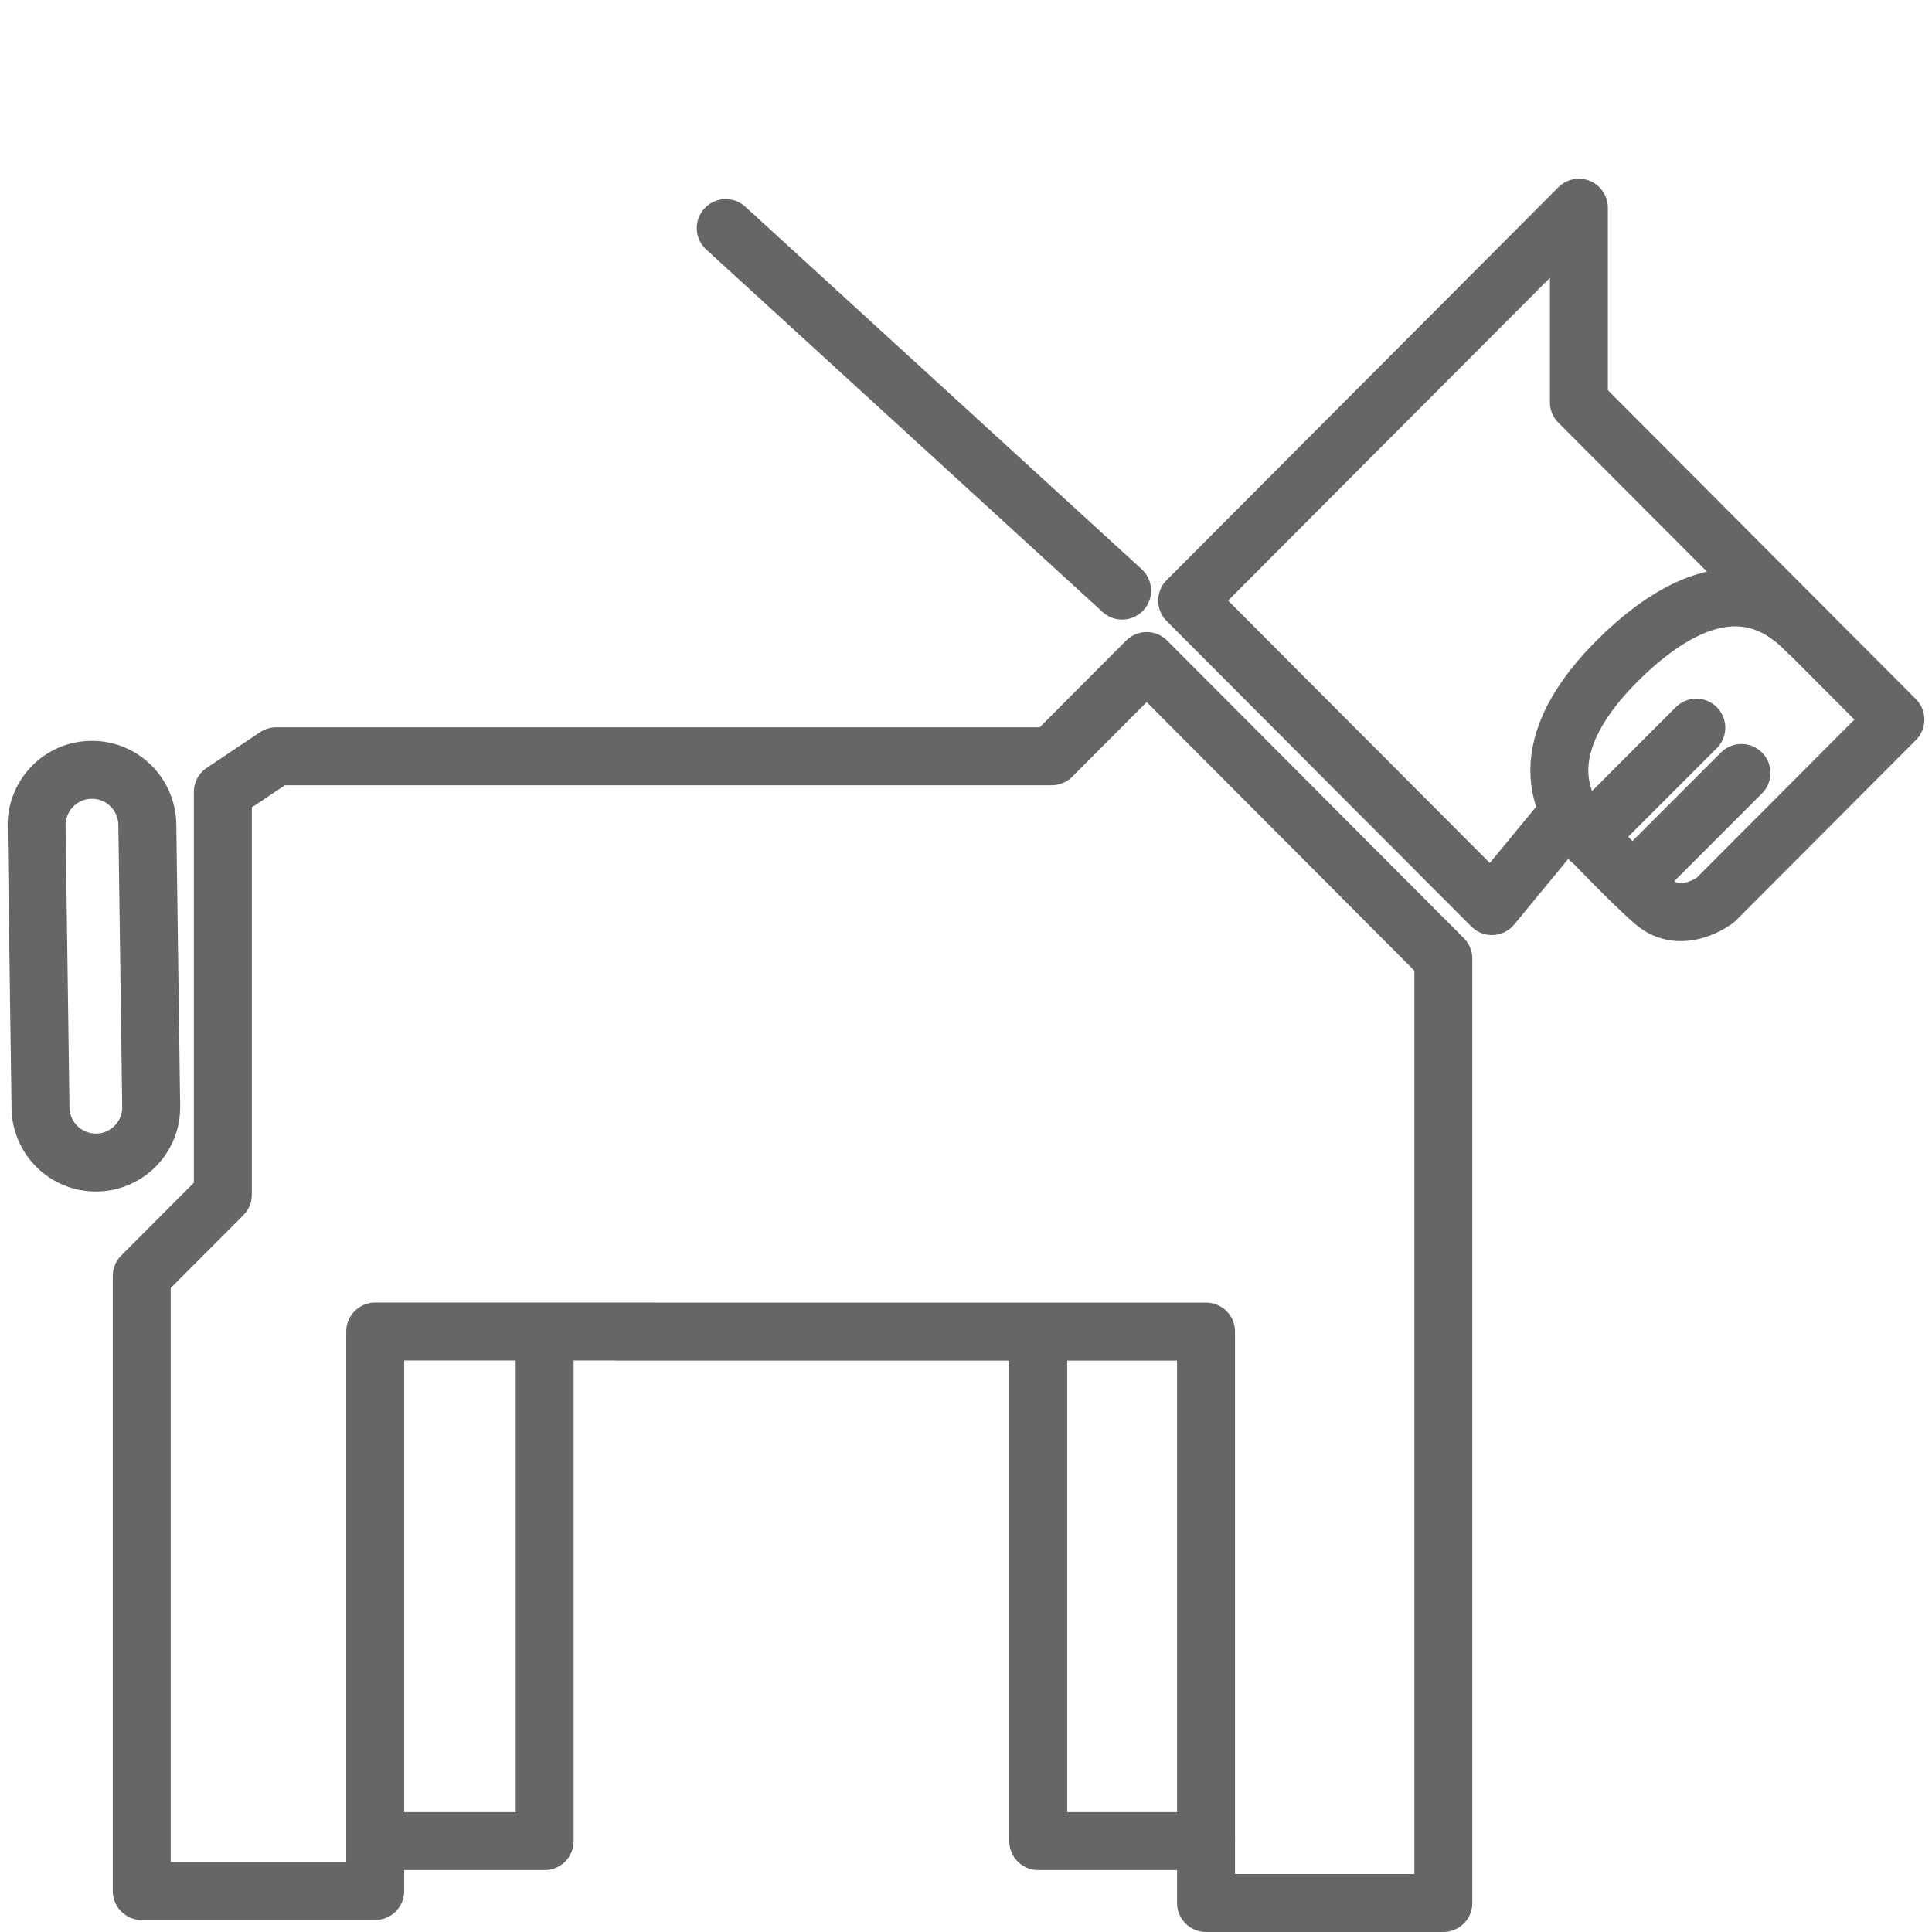 <?xml version="1.0" encoding="UTF-8"?>
<!-- Generator: Adobe Illustrator 16.0.0, SVG Export Plug-In . SVG Version: 6.00 Build 0)  -->
<svg xmlns="http://www.w3.org/2000/svg" xmlns:xlink="http://www.w3.org/1999/xlink" id="Ebene_1" x="0px" y="0px" width="100px" height="100px" viewBox="0 0 100 100" xml:space="preserve">
<g>
	<g>
		<path fill="none" stroke="#666667" stroke-width="3" stroke-linecap="round" stroke-linejoin="round" stroke-miterlimit="10" d="    M1.894,42.756c-0.019-1.586,1.243-2.892,2.826-2.908c1.583-0.027,2.881,1.243,2.905,2.834l0.2,14.58    c0.027,1.584-1.237,2.889-2.826,2.911c-1.578,0.021-2.881-1.245-2.903-2.831L1.894,42.756z"></path>
		<g>
			
				<polyline fill="none" stroke="#666667" stroke-width="3" stroke-linecap="round" stroke-linejoin="round" stroke-miterlimit="10" points="     31.906,68.923 62.424,68.923 62.424,98.5 74.707,98.5 74.707,49.621 59.351,34.215 54.438,39.144 15.119,39.144 14.296,39.144      11.534,40.99 11.534,61.838 7.336,66.046 7.336,97.88 19.421,97.88 19.421,68.919 33.877,68.919    "></polyline>
			<path fill="none" stroke="#666667" stroke-width="3" stroke-linecap="round" stroke-linejoin="round" stroke-miterlimit="10" d="     M77.218,46.899l-15.77-15.814l20.275-20.333v10.067l16.382,16.427l-9.32,9.342c0,0-1.736,1.334-3.17,0.105     c-1.435-1.233-4.505-4.519-4.505-4.519L77.218,46.899z"></path>
		</g>
	</g>
	
		<polyline fill="none" stroke="#666667" stroke-width="3" stroke-linecap="round" stroke-linejoin="round" stroke-miterlimit="10" points="   62.424,95.296 53.739,95.296 53.739,69.357  "></polyline>
	
		<polyline fill="none" stroke="#666667" stroke-width="3" stroke-linecap="round" stroke-linejoin="round" stroke-miterlimit="10" points="   19.508,95.296 28.192,95.296 28.192,69.357  "></polyline>
	
		<line fill="none" stroke="#666667" stroke-width="3" stroke-linecap="round" stroke-linejoin="round" stroke-miterlimit="10" x1="58.082" y1="30.569" x2="37.565" y2="11.806"></line>
	<path fill="none" stroke="#666667" stroke-width="3" stroke-linecap="round" stroke-linejoin="round" stroke-miterlimit="10" d="   M82.276,43.444c-2.955-3.123-1.359-6.587,1.755-9.552c3.113-2.966,6.567-4.309,9.523-1.186"></path>
	
		<line fill="none" stroke="#666667" stroke-width="3" stroke-linecap="round" stroke-linejoin="round" stroke-miterlimit="10" x1="87.8" y1="37.665" x2="82.729" y2="42.739"></line>
	
		<line fill="none" stroke="#666667" stroke-width="3" stroke-linecap="round" stroke-linejoin="round" stroke-miterlimit="10" x1="90.138" y1="40.009" x2="85.066" y2="45.084"></line>
</g>
</svg>
